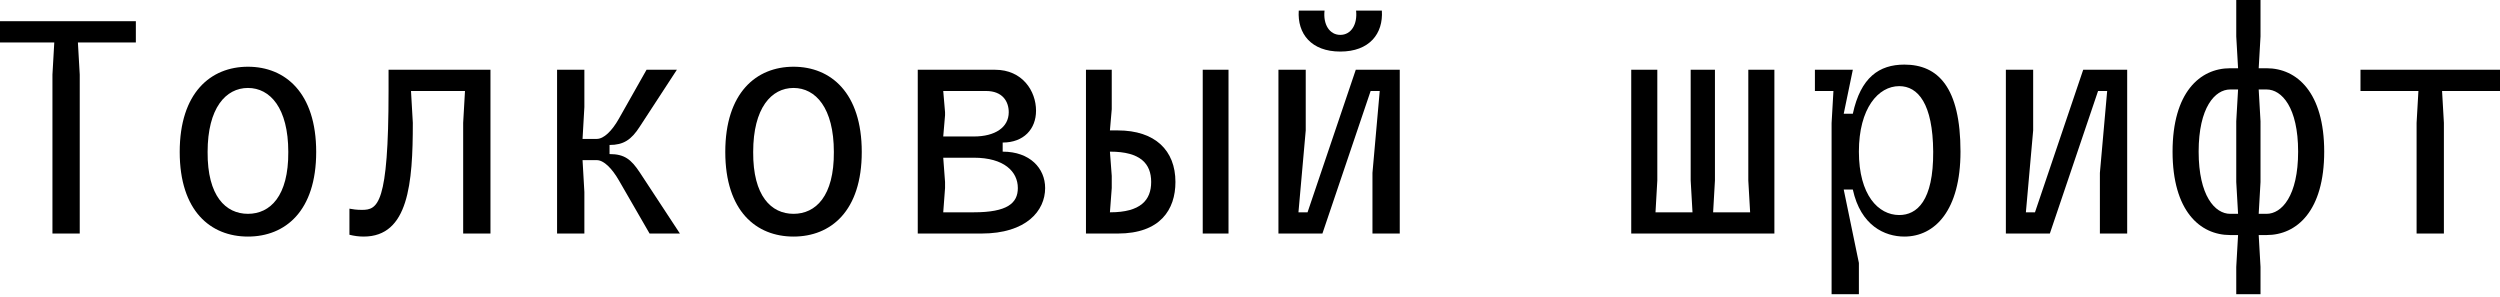 <svg width="682" height="81" viewBox="0 0 682 81" fill="none" xmlns="http://www.w3.org/2000/svg">
<path d="M14.307 63.709H21.753V20.354L21.257 11.666V11.583H37.06V5.792H-1V11.583H14.803V11.666L14.307 20.354V63.709Z" fill="black"/>
<path d="M78.645 41.452C78.728 53.532 73.681 58.331 67.641 58.331C61.601 58.331 56.554 53.532 56.636 41.452C56.636 29.455 61.601 23.994 67.641 23.994C73.681 23.994 78.645 29.455 78.645 41.452ZM49.025 41.452C49.025 57.586 57.464 64.536 67.641 64.536C77.817 64.536 86.257 57.586 86.257 41.452C86.257 25.318 77.817 18.203 67.641 18.203C57.464 18.203 49.025 25.318 49.025 41.452Z" fill="black"/>
<path d="M99.214 64.536C111.46 64.536 112.618 49.974 112.618 33.509L112.122 24.822H126.849L126.353 33.509V63.709H133.799V19.03H105.999V24.822C105.999 55.931 103.02 57.255 98.718 57.255C97.229 57.255 96.236 57.09 95.326 56.924V64.04C96.65 64.371 97.891 64.536 99.214 64.536Z" fill="black"/>
<path d="M151.969 63.709H159.416V52.373L158.919 43.686H162.808C164.711 43.686 166.945 45.92 168.848 49.229L177.205 63.709H185.478L174.557 47.078C172.157 43.438 170.337 42.031 166.283 42.031V39.549C170.089 39.549 172.24 38.142 174.557 34.502L184.651 19.03H176.377L168.848 32.351C166.945 35.743 164.711 37.894 162.808 37.894H158.919L159.416 29.207V19.03H151.969V63.709Z" fill="black"/>
<path d="M227.477 41.452C227.56 53.532 222.513 58.331 216.473 58.331C210.433 58.331 205.386 53.532 205.469 41.452C205.469 29.455 210.433 23.994 216.473 23.994C222.513 23.994 227.477 29.455 227.477 41.452ZM197.857 41.452C197.857 57.586 206.296 64.536 216.473 64.536C226.65 64.536 235.089 57.586 235.089 41.452C235.089 25.318 226.65 18.203 216.473 18.203C206.296 18.203 197.857 25.318 197.857 41.452Z" fill="black"/>
<path d="M250.363 63.709H267.739C279.984 63.709 285.114 57.503 285.114 51.298C285.114 45.92 280.977 41.369 273.53 41.369V38.887C279.322 38.887 282.631 35.164 282.631 30.2C282.631 24.822 278.908 19.03 271.462 19.03H250.363V63.709ZM257.314 57.917L257.81 51.298V49.643L257.314 43.024H265.67C273.944 43.024 277.667 46.83 277.667 51.298C277.667 55.435 274.771 57.917 265.67 57.917H257.314ZM257.314 37.232L257.81 31.441V30.613L257.314 24.822H268.98C273.53 24.822 275.185 27.717 275.185 30.613C275.185 34.75 271.462 37.232 265.67 37.232H257.314Z" fill="black"/>
<path d="M296.251 63.709H304.939C316.522 63.709 320.659 57.172 320.659 49.643C320.659 41.038 315.115 35.578 304.939 35.578H302.787L303.284 29.786V19.03H296.251V63.709ZM302.787 57.917L303.284 51.298V47.988L302.787 41.369H302.87C311.144 41.369 314.04 44.679 314.04 49.643C314.04 54.607 311.144 57.917 302.87 57.917H302.787ZM328.105 63.709H335.138V19.03H328.105V63.709Z" fill="black"/>
<path d="M369.856 19.03H381.853V63.709H374.407V47.161L376.392 24.822H373.91L360.755 63.709H348.758V19.03H356.204V35.578L354.218 57.917H356.701L369.856 19.03ZM354.301 2.896C353.887 9.184 357.693 14.066 365.636 14.066C373.579 14.066 377.385 9.184 376.971 2.896H369.939C370.352 6.619 368.615 9.515 365.636 9.515C362.658 9.515 360.92 6.619 361.334 2.896H354.301Z" fill="black"/>
<path d="M445.001 63.709H484.053V19.03H476.938V49.229L477.434 57.917H467.34L467.836 49.229V19.03H461.217V49.229L461.714 57.917H451.62L452.116 49.229V19.03H445.001V63.709Z" fill="black"/>
<path d="M499.658 80.256H507.105V71.734L502.968 51.712H505.45C507.601 61.557 514.138 64.536 519.516 64.536C527.872 64.536 534.822 57.338 534.822 41.369C534.822 23.829 528.7 17.623 519.516 17.623C512.648 17.623 507.601 21.098 505.45 31.027H502.968L505.45 19.03H495.108V24.822H500.155V24.904L499.658 33.592V80.256ZM507.105 41.369C507.105 29.538 512.4 23.498 518.109 23.498C523.239 23.498 527.293 28.297 527.376 41.369C527.459 54.856 522.908 58.662 518.109 58.662C512.4 58.662 507.105 53.201 507.105 41.369Z" fill="black"/>
<path d="M568.299 19.03H580.296V63.709H572.85V47.161L574.835 24.822H572.353L559.198 63.709H547.201V19.03H554.647V35.578L552.662 57.917H555.144L568.299 19.03Z" fill="black"/>
<path d="M610.05 80.256H616.669V72.81L616.172 64.122H618.324C626.598 64.122 634.044 57.503 634.044 41.369C634.044 25.235 626.598 18.616 618.324 18.616H616.172L616.669 9.929V0H610.05V9.929L610.546 18.616H608.395C600.121 18.616 592.675 25.235 592.675 41.369C592.675 57.503 600.121 64.122 608.395 64.122H610.546L610.05 72.81V80.256ZM599.79 41.369C599.79 29.289 604.258 24.408 608.395 24.408H610.546L610.05 33.095V49.643L610.546 58.331H608.395C604.258 58.331 599.79 53.449 599.79 41.369ZM616.172 58.331L616.669 49.643V33.095L616.172 24.408H618.324C622.461 24.408 626.928 29.289 626.928 41.369C626.928 53.449 622.461 58.331 618.324 58.331H616.172Z" fill="black"/>
<path d="M643.94 24.822H659.743L659.247 33.509V63.709H666.693V33.509L666.197 24.822H682V19.03H643.94V24.822Z" fill="black"/>
</svg>
